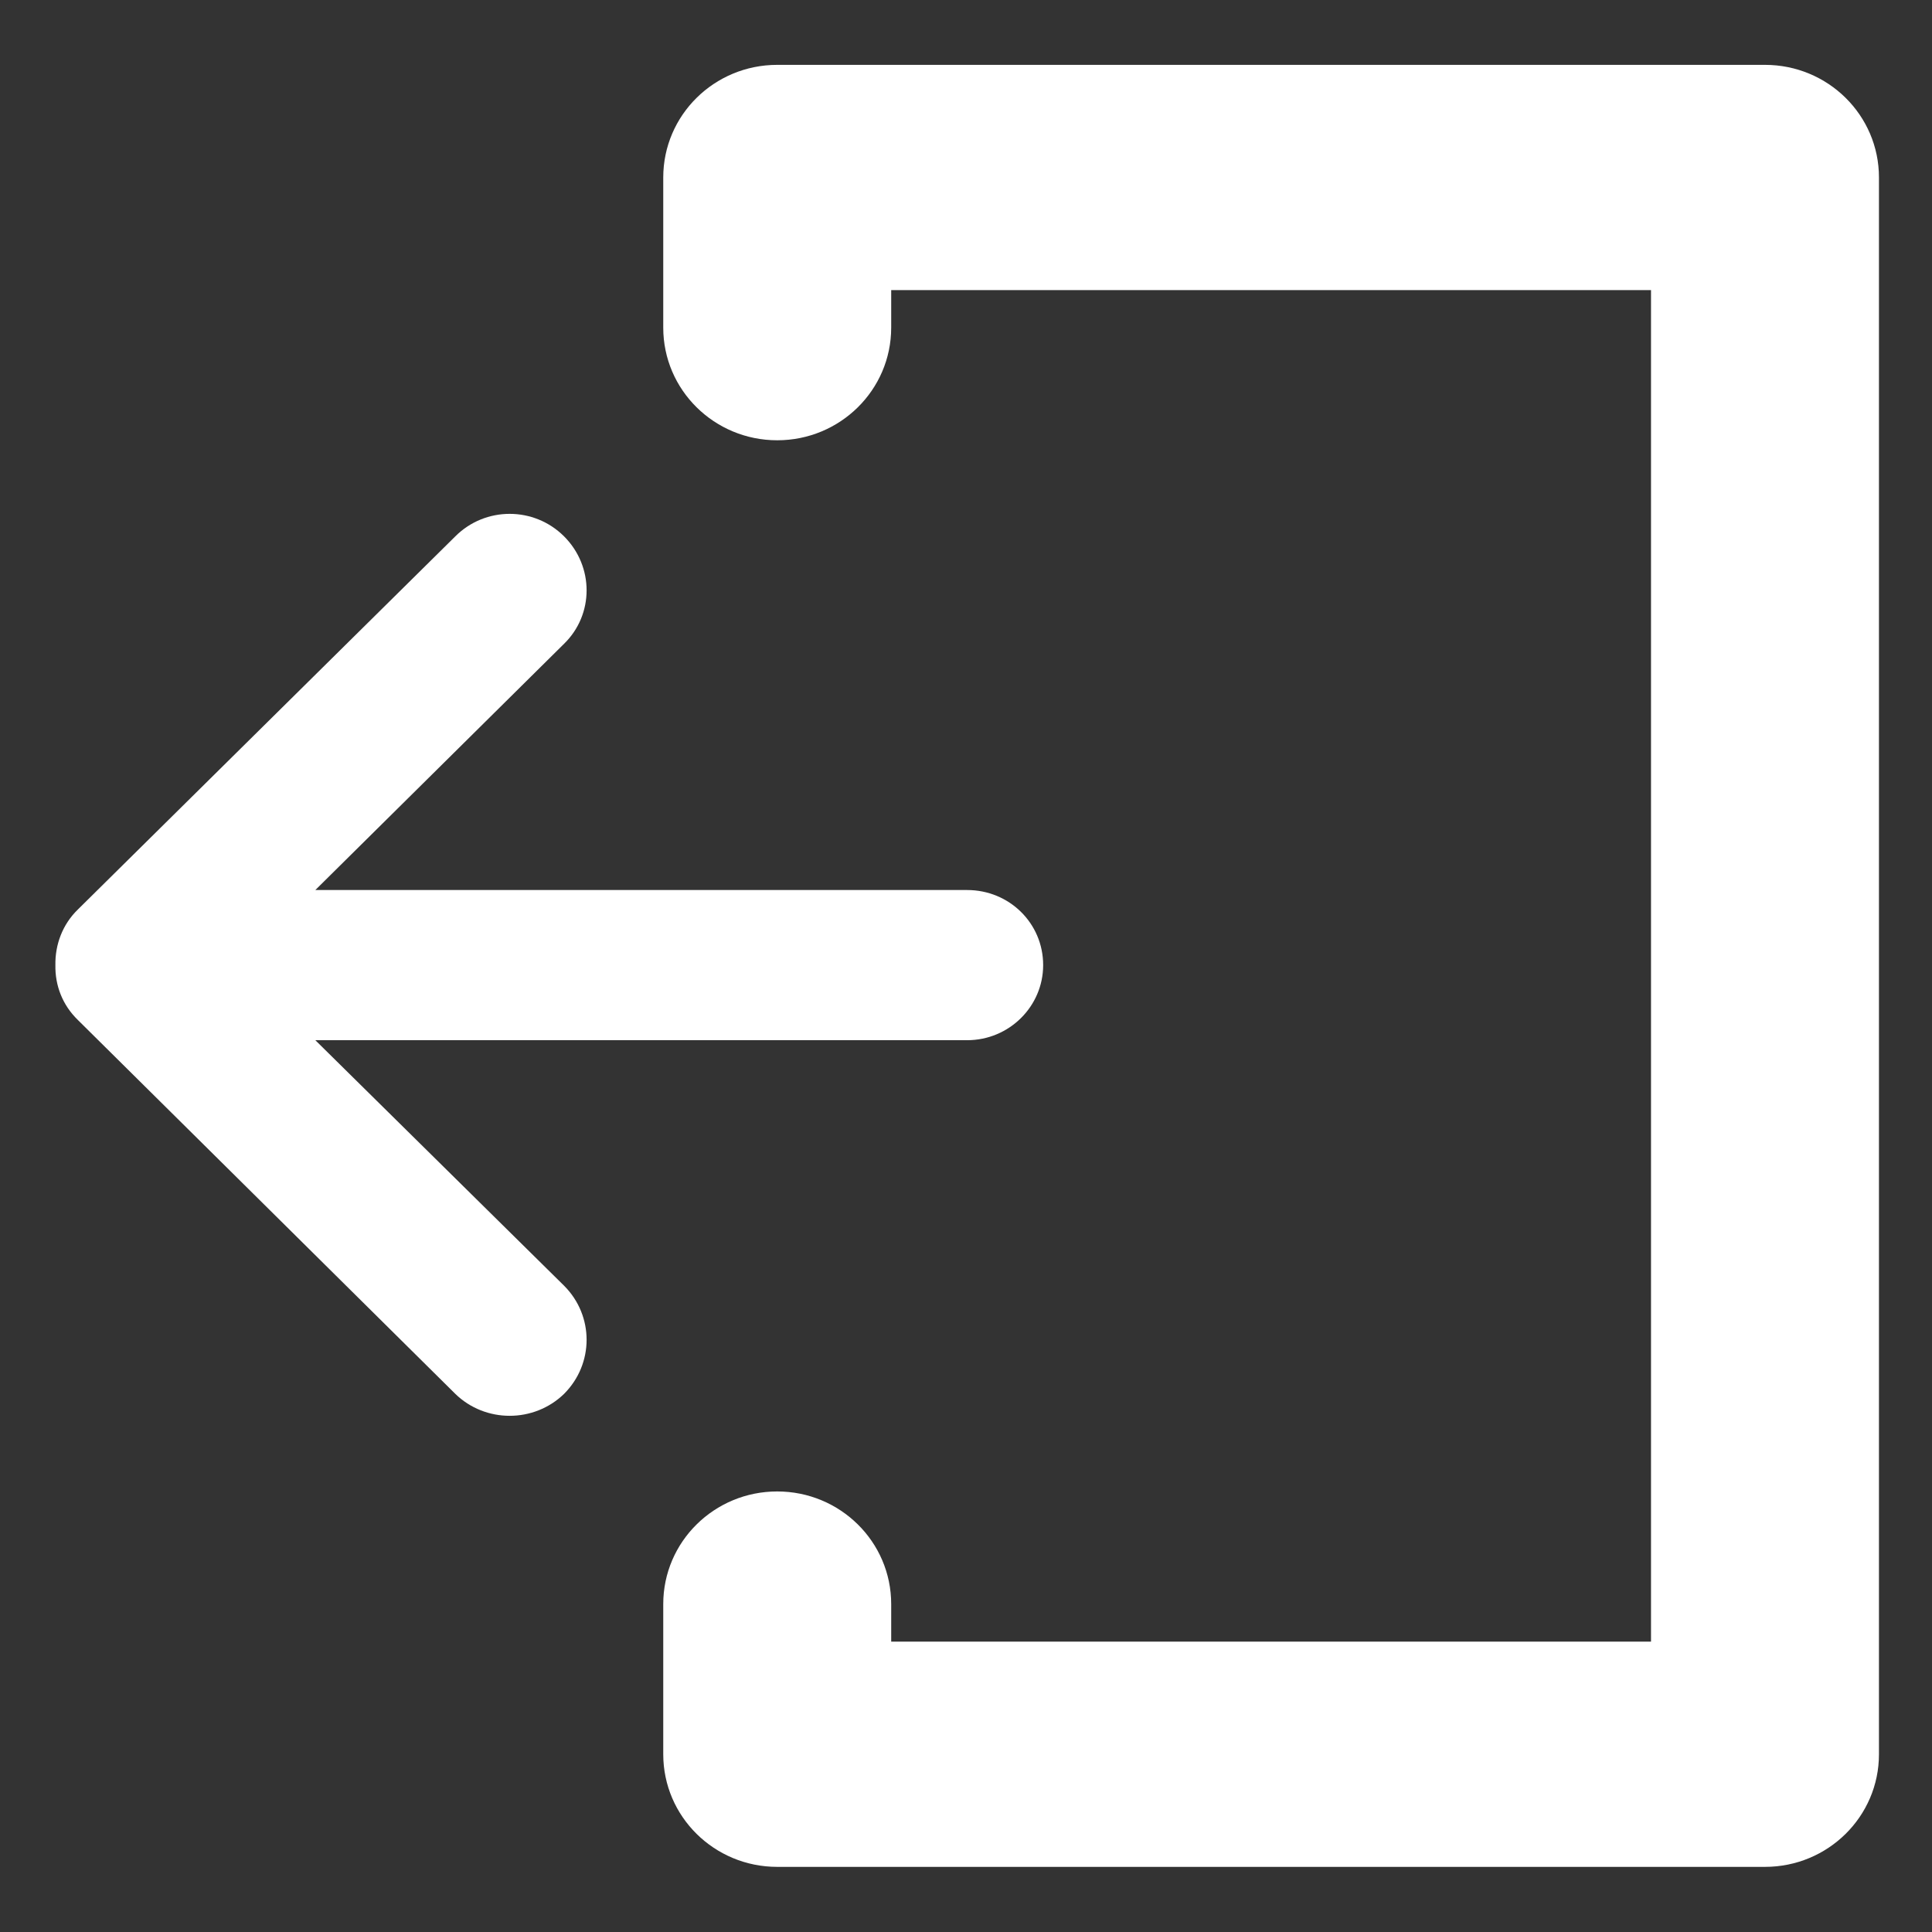 <?xml version="1.0" encoding="UTF-8" standalone="no"?>
<!DOCTYPE svg PUBLIC "-//W3C//DTD SVG 1.1//EN" "http://www.w3.org/Graphics/SVG/1.1/DTD/svg11.dtd">
<svg width="100%" height="100%" viewBox="0 0 512 512" version="1.1" xmlns="http://www.w3.org/2000/svg" xmlns:xlink="http://www.w3.org/1999/xlink" xml:space="preserve" xmlns:serif="http://www.serif.com/" style="fill-rule:evenodd;clip-rule:evenodd;stroke-linejoin:round;stroke-miterlimit:2;">
    <rect x="0" y="0" width="512" height="512" fill="#333333" stroke="none"/>
    <g id="ExitLefttIcon" transform="matrix(-20.136,0,0,19.898,19546.6,-73724.8)">
        <path d="M947.5,3730L960.5,3730C961.328,3730 962,3729.33 962,3728.5L962,3728L962,3727L962,3726.5C962,3725.67 961.328,3725 960.5,3725C959.672,3725 959,3725.67 959,3726.5L959,3727L952.5,3727L949,3727L949,3709L959,3709L959,3709.5C959,3710.33 959.672,3711 960.5,3711C961.328,3711 962,3710.33 962,3709.5L962,3709L962,3708L962,3707.5C962,3706.67 961.328,3706 960.5,3706L947.5,3706C946.672,3706 946,3706.67 946,3707.5L946,3728.5C946,3729.33 946.672,3730 947.5,3730ZM966.579,3716.99L958,3716.99C957.448,3716.99 957,3717.43 957,3717.99C957,3718.54 957.448,3718.99 958,3718.99L966.579,3718.99L963.305,3722.26C962.91,3722.66 962.91,3723.3 963.305,3723.7C963.701,3724.09 964.342,3724.09 964.737,3723.7L969.705,3718.72C969.908,3718.52 970.005,3718.26 970,3717.99C970,3717.99 970,3717.99 970,3717.99L970,3717.99C970.005,3717.72 969.908,3717.45 969.705,3717.25L964.737,3712.28C964.342,3711.88 963.701,3711.88 963.305,3712.28C962.91,3712.68 962.91,3713.32 963.305,3713.71L966.579,3716.99Z" style="fill:white;"/>
    </g>
</svg>
